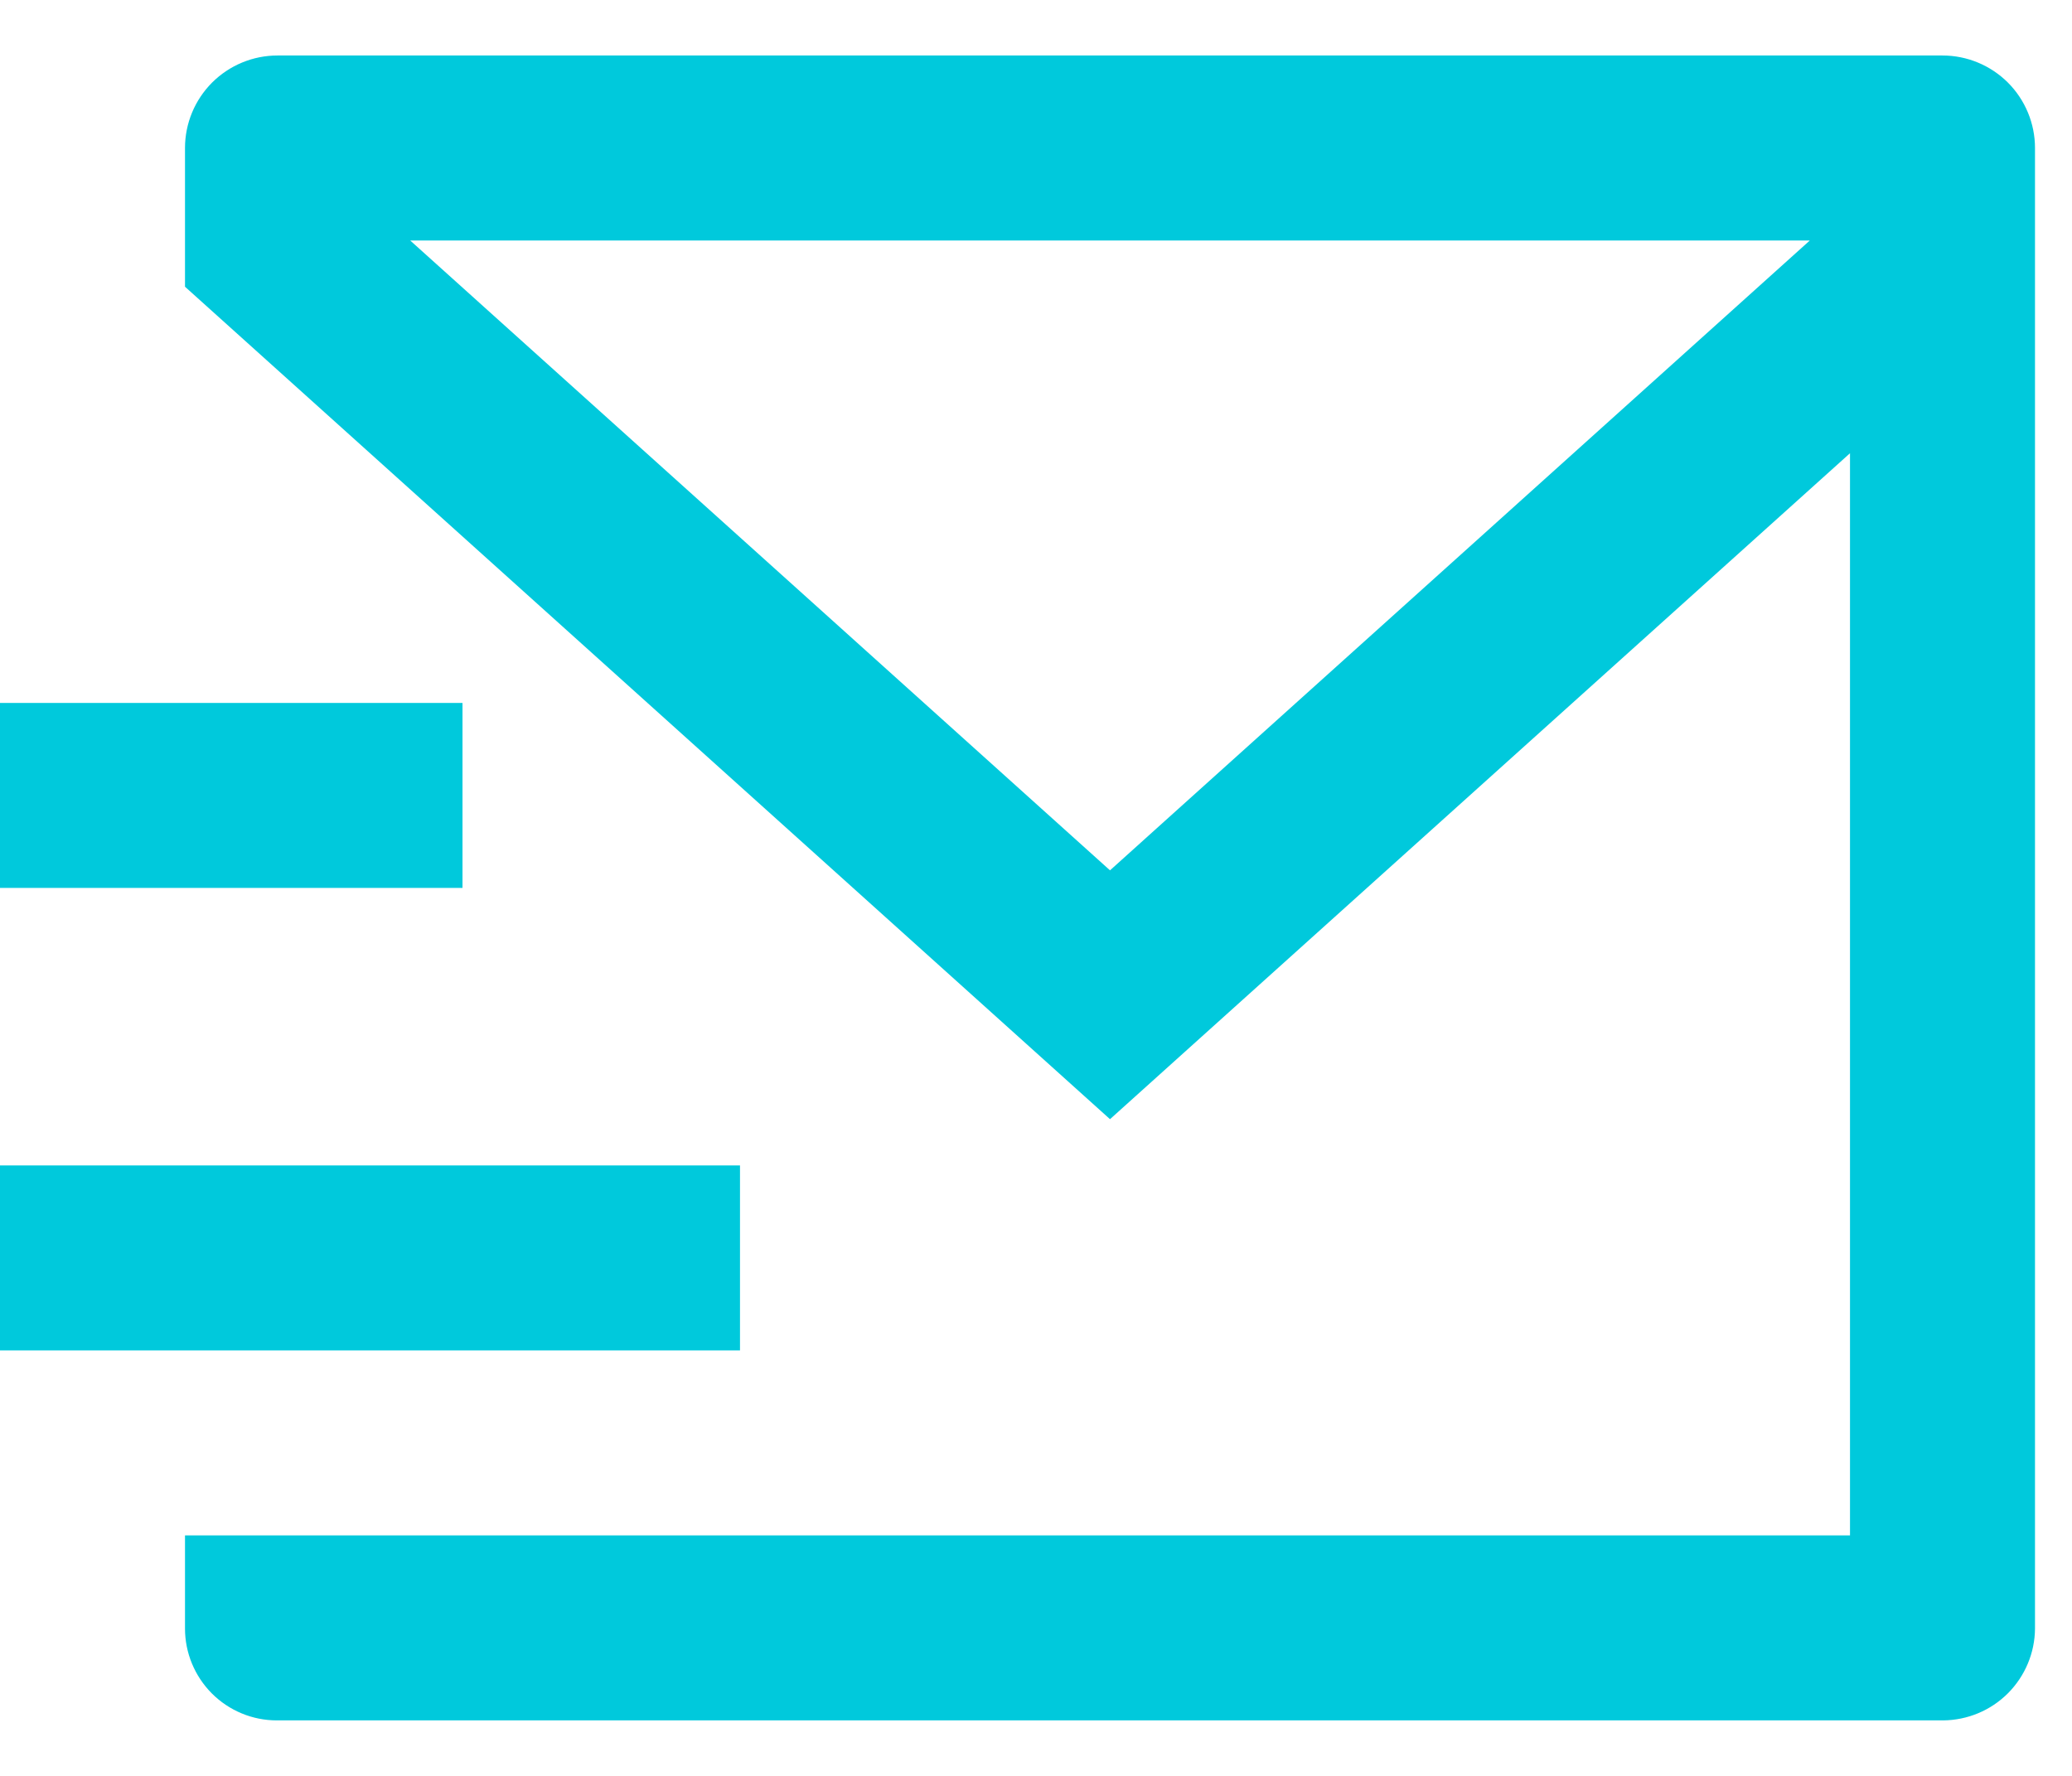 <svg xmlns="http://www.w3.org/2000/svg" width="28" height="24" viewBox="0 0 28 24" fill="none"><path d="M27.5 22.009C27.498 22.337 27.366 22.651 27.134 22.884C26.902 23.116 26.588 23.247 26.26 23.25H3.74C3.411 23.25 3.096 23.119 2.863 22.886C2.631 22.653 2.5 22.338 2.5 22.009V20.75H25V6.125L15 15.125L2.5 3.875V2C2.5 1.668 2.632 1.351 2.866 1.116C3.101 0.882 3.418 0.75 3.75 0.75H26.25C26.581 0.75 26.899 0.882 27.134 1.116C27.368 1.351 27.5 1.668 27.5 2V22.009ZM5.543 3.25L15 11.762L24.457 3.25H5.543ZM0 15.75H10V18.25H0V15.75ZM0 9.5H6.25V12H0V9.5Z" fill="#00C9DC"></path></svg>